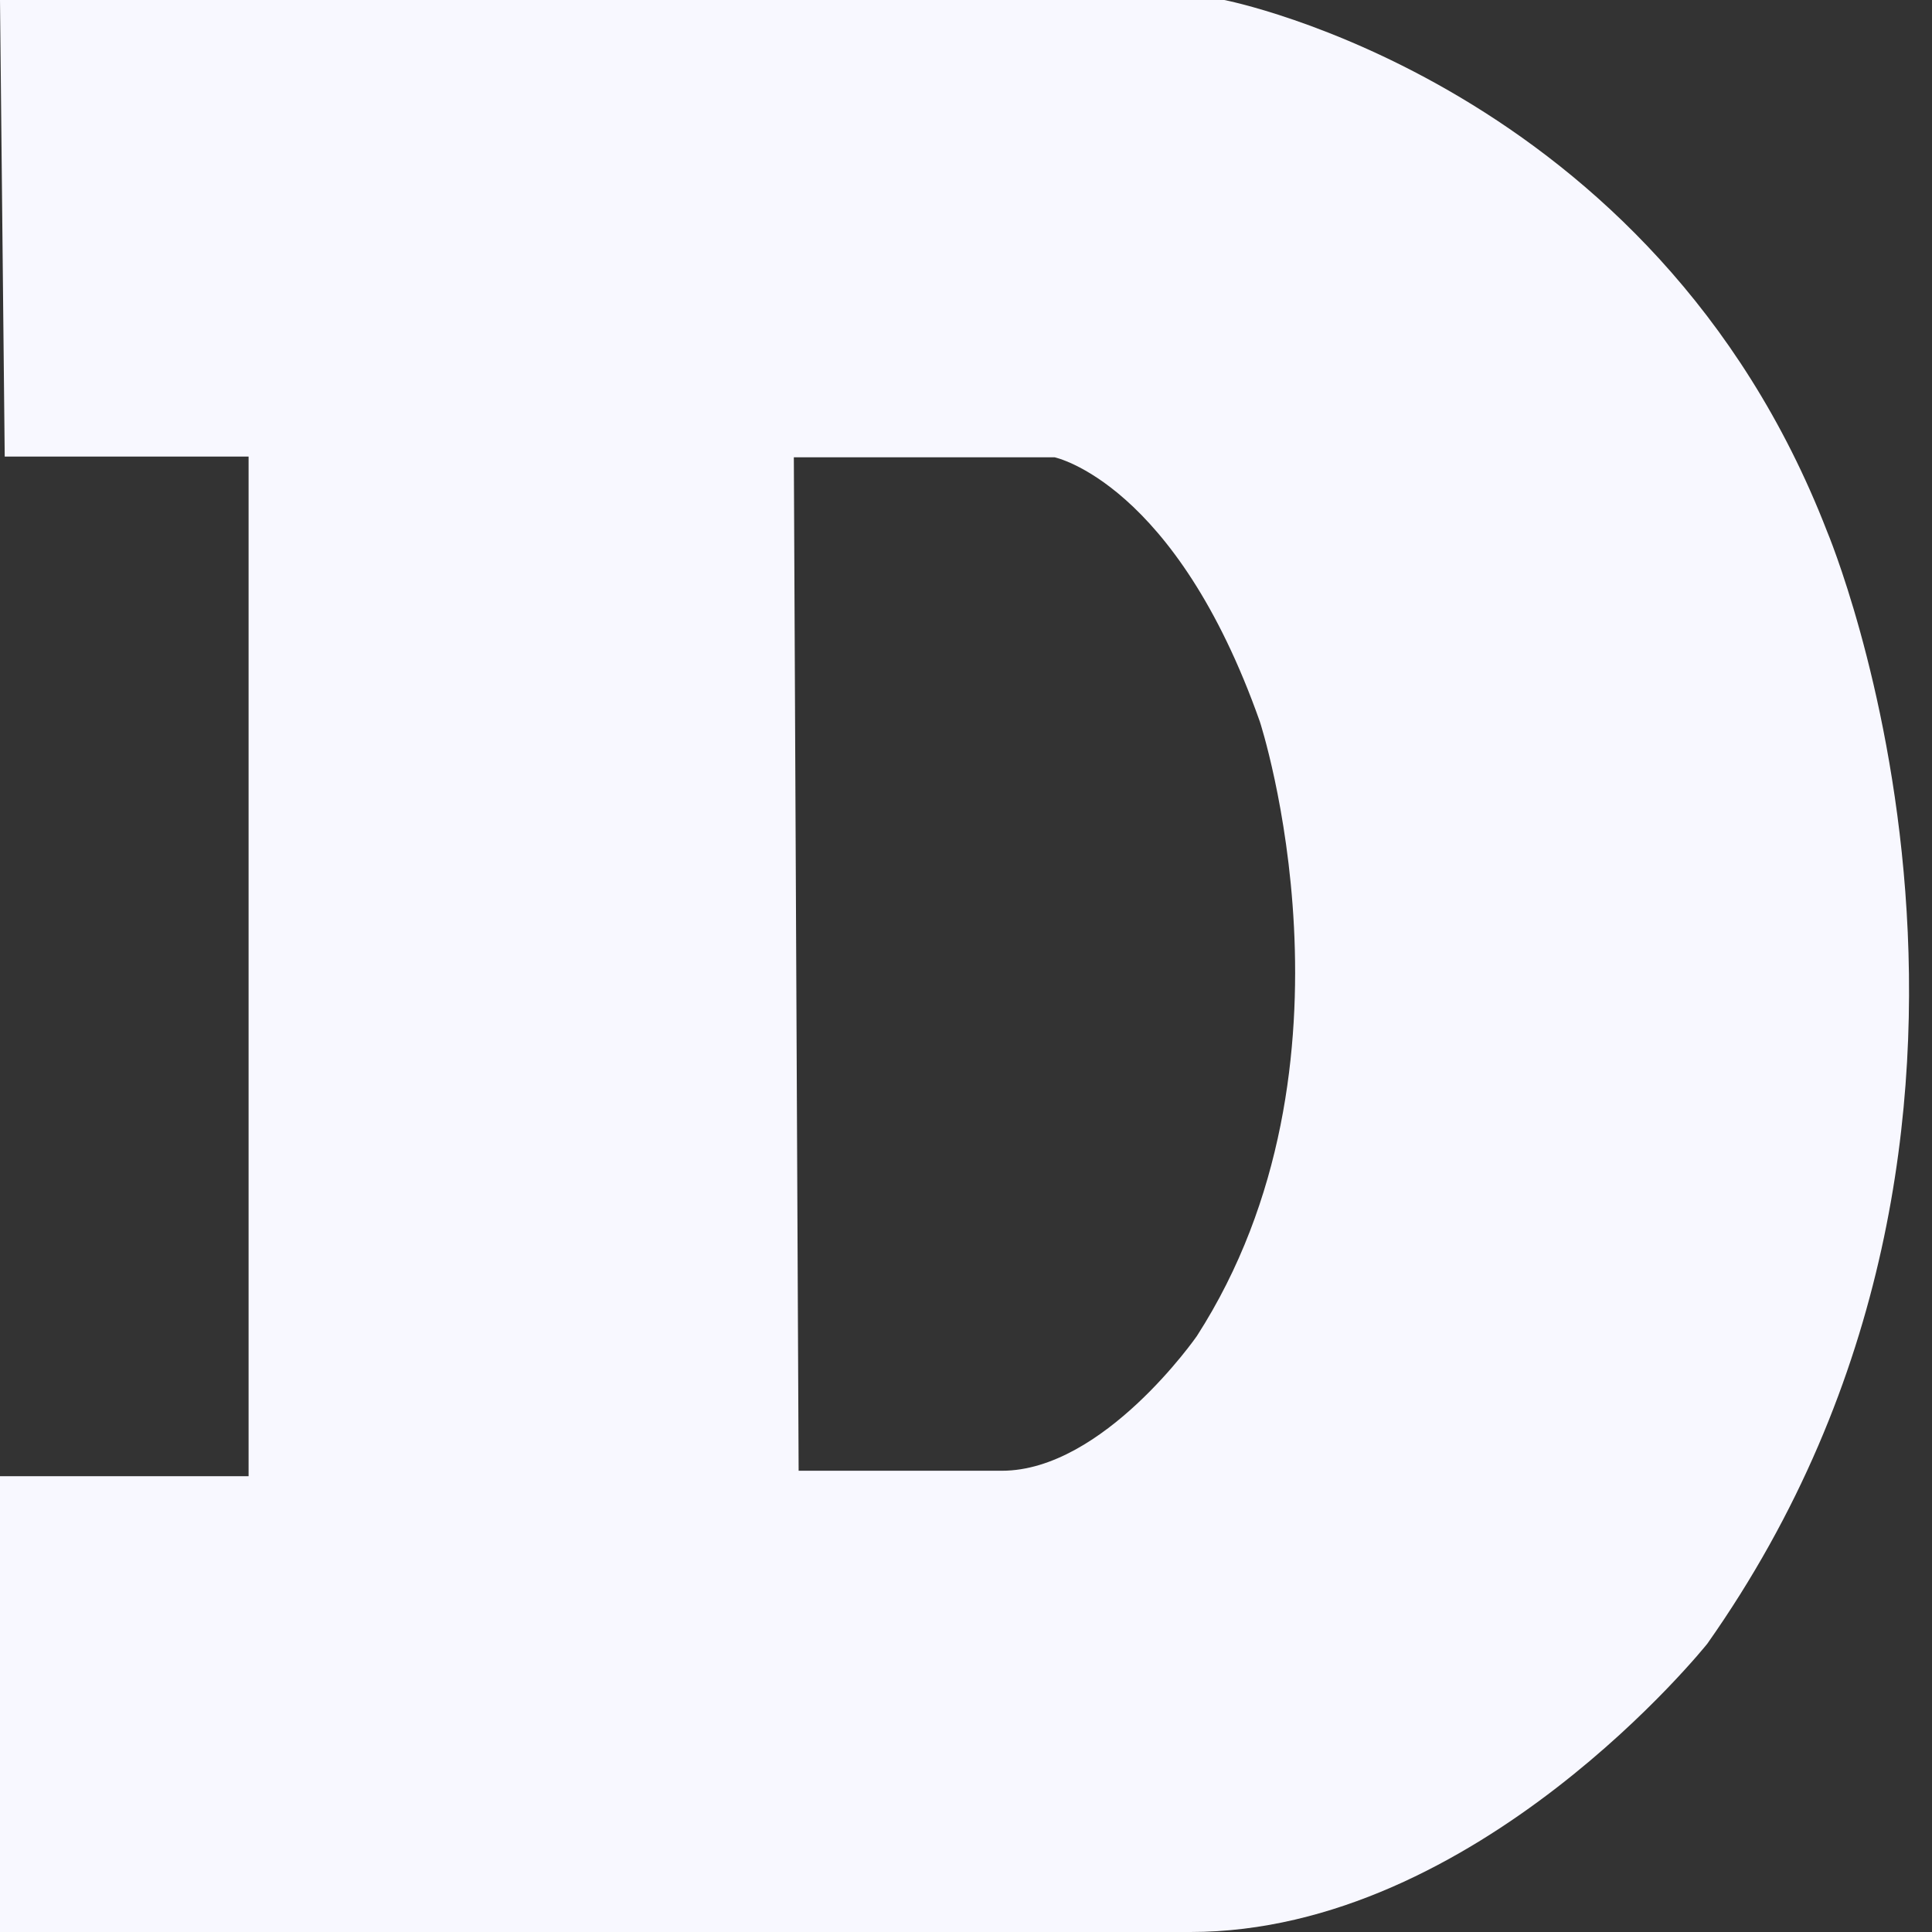 <svg width="27" height="27" viewBox="0 0 27 27" fill="none" xmlns="http://www.w3.org/2000/svg">
<rect x="0" y="0" width="27" height="27" fill="#333333" stroke="none"/>
<path fill-rule="evenodd" clip-rule="evenodd" d="M25.533 7.425C23.107 1.161 17.11 0 17.11 0H0L0.066 6.381H3.474V20.63H0V27H16.637C20.646 27 23.86 22.971 23.86 22.971C29.007 15.666 25.533 7.425 25.533 7.425H25.533ZM16.726 18.672C16.726 18.672 15.421 20.554 14.001 20.554H11.161L11.094 6.391H14.739C14.739 6.391 16.427 6.744 17.607 10.086C17.607 10.086 19.171 14.87 16.726 18.672Z" fill="#F8F8FF"/>
</svg>
